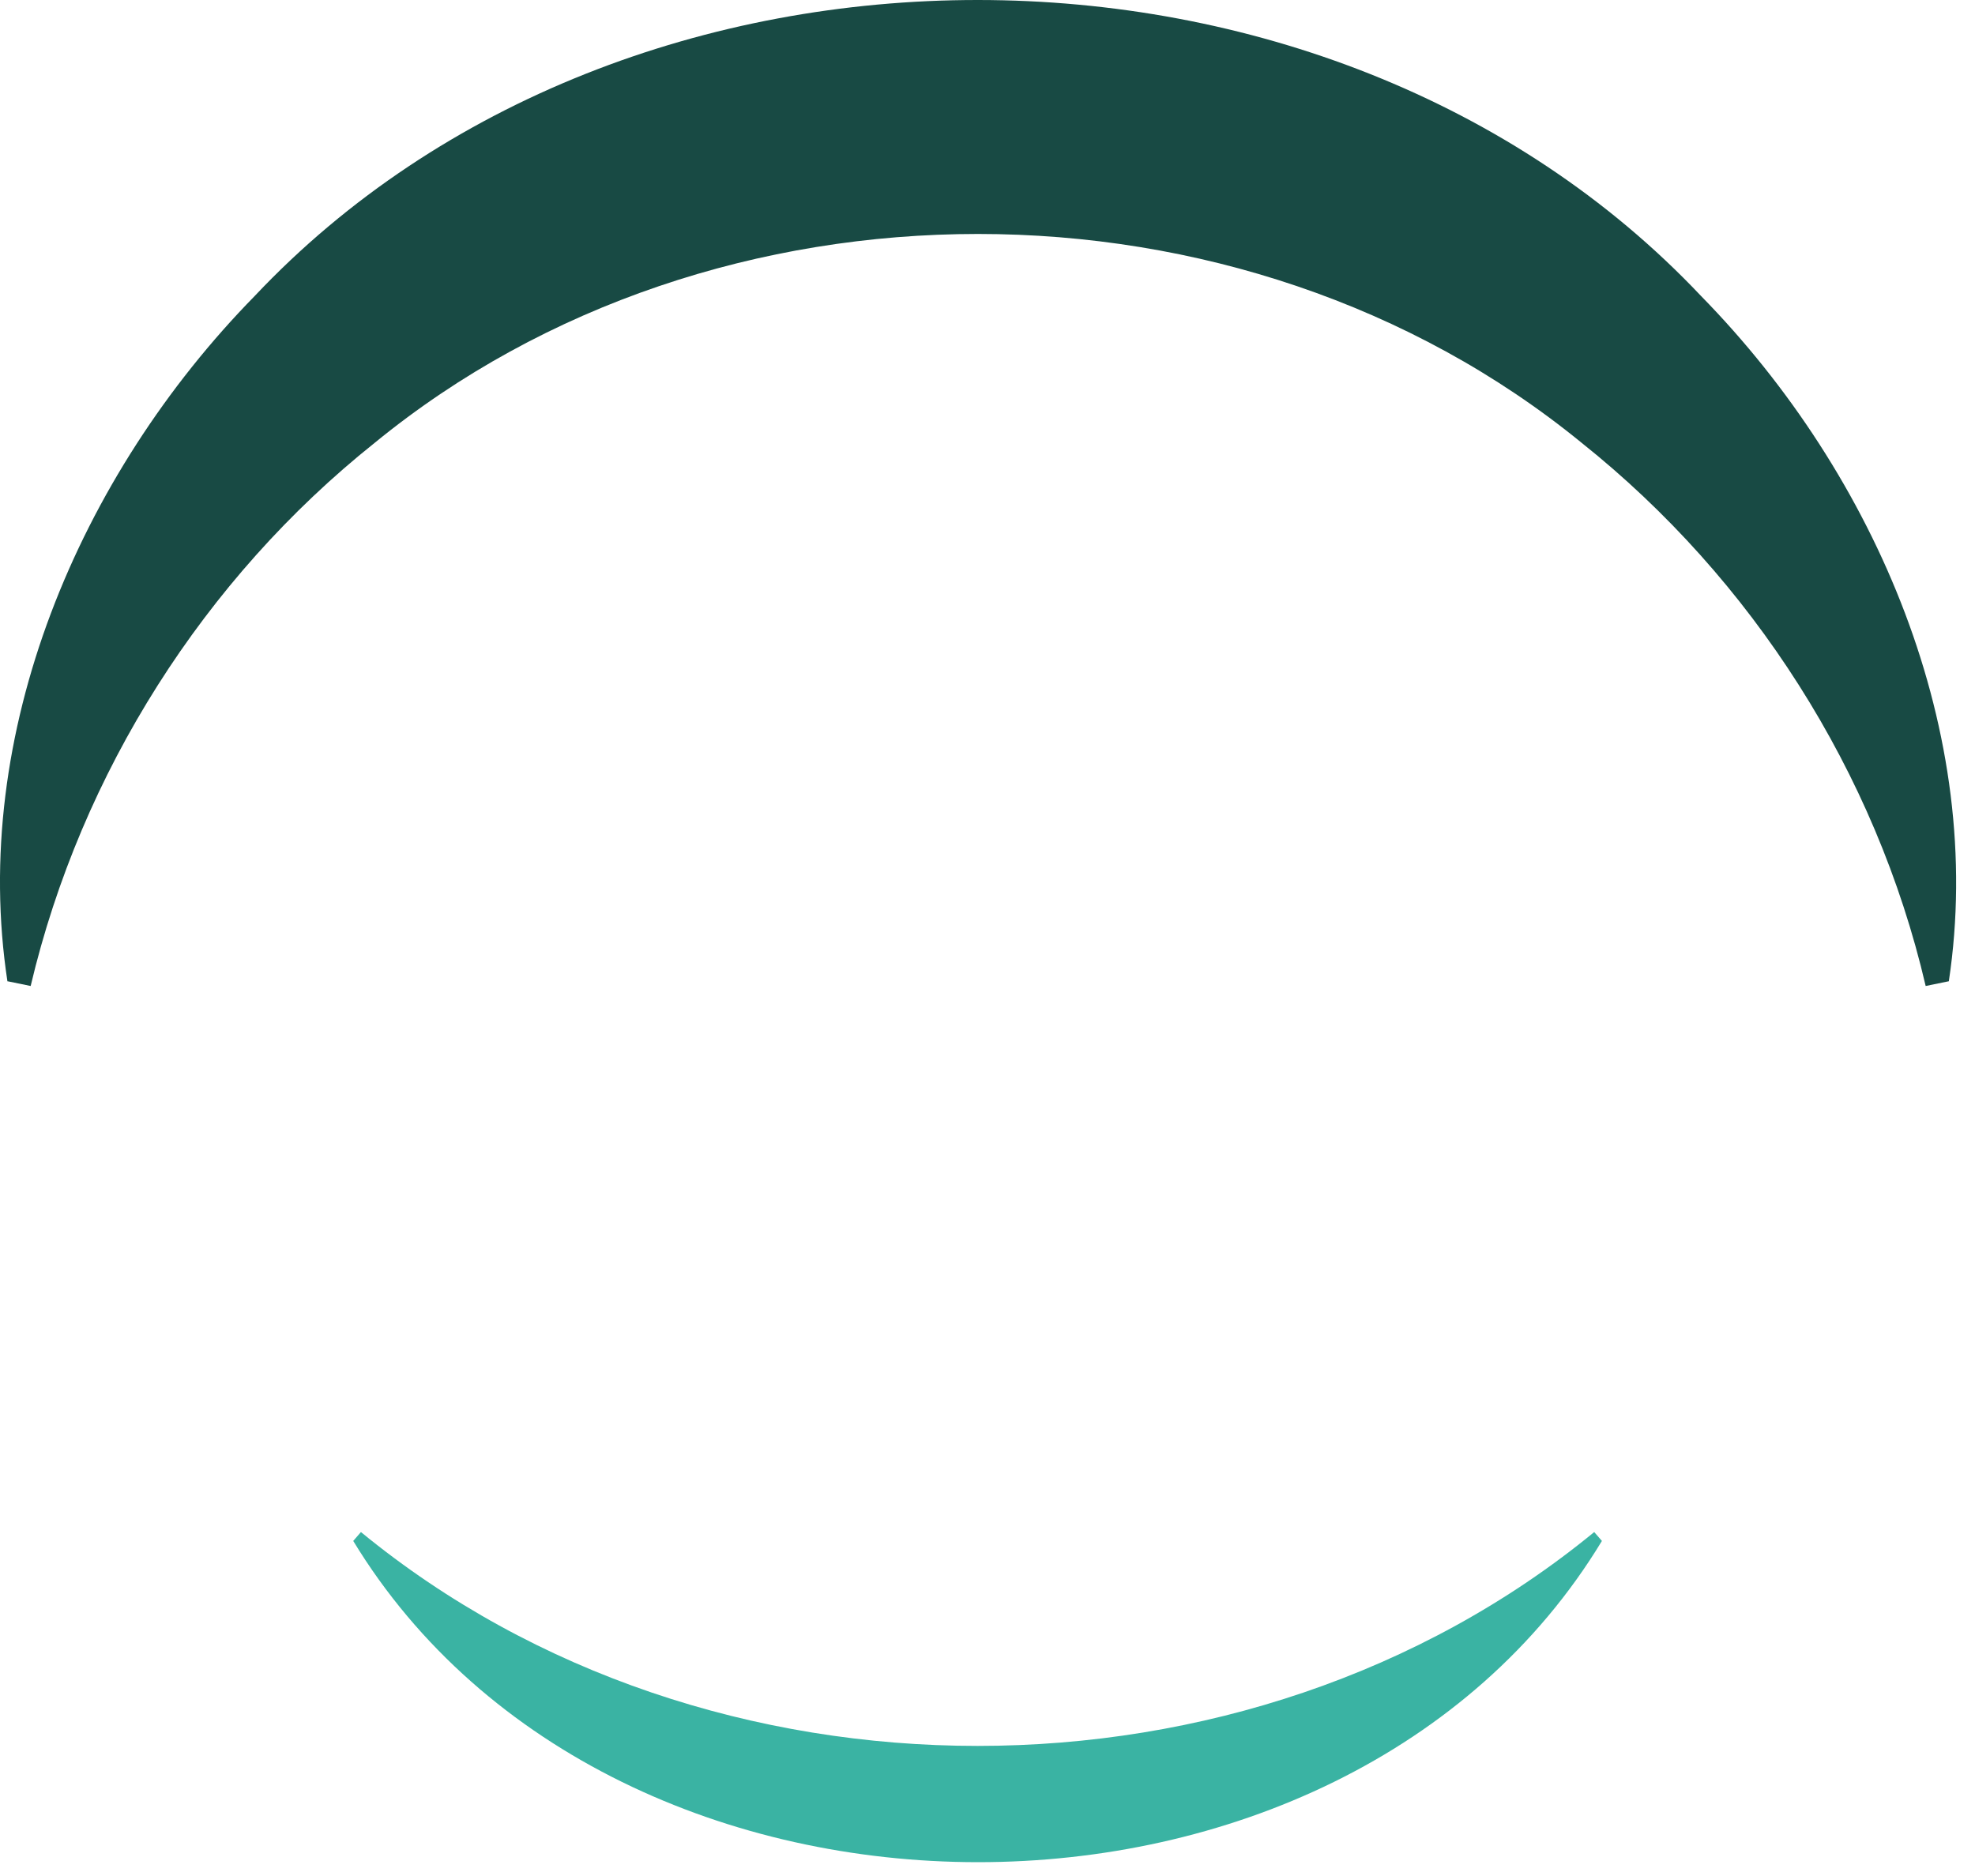 <?xml version="1.0" encoding="utf-8"?>
<svg xmlns="http://www.w3.org/2000/svg" fill="none" height="100%" overflow="visible" preserveAspectRatio="none" style="display: block;" viewBox="0 0 40 38" width="100%">
<g id="Frame 313770">
<path d="M0.152 19.888C-0.616 14.868 1.594 9.633 5.16 5.994C12.702 -2.004 26.908 -1.992 34.45 5.994C38.017 9.633 40.226 14.857 39.47 19.876L39.001 19.972C37.992 15.637 35.483 11.722 32.036 8.972C25.131 3.328 14.479 3.328 7.586 8.972C4.139 11.722 1.642 15.649 0.621 19.972L0.152 19.876V19.888Z" fill="#184A44" id="Vector"/>
<path d="M32.444 31.213C27.185 39.895 12.426 39.883 7.154 31.213L7.31 31.033C14.347 36.809 25.251 36.809 32.288 31.033L32.444 31.213Z" fill="#3AB3A3" id="Vector_2"/>
</g>
</svg>